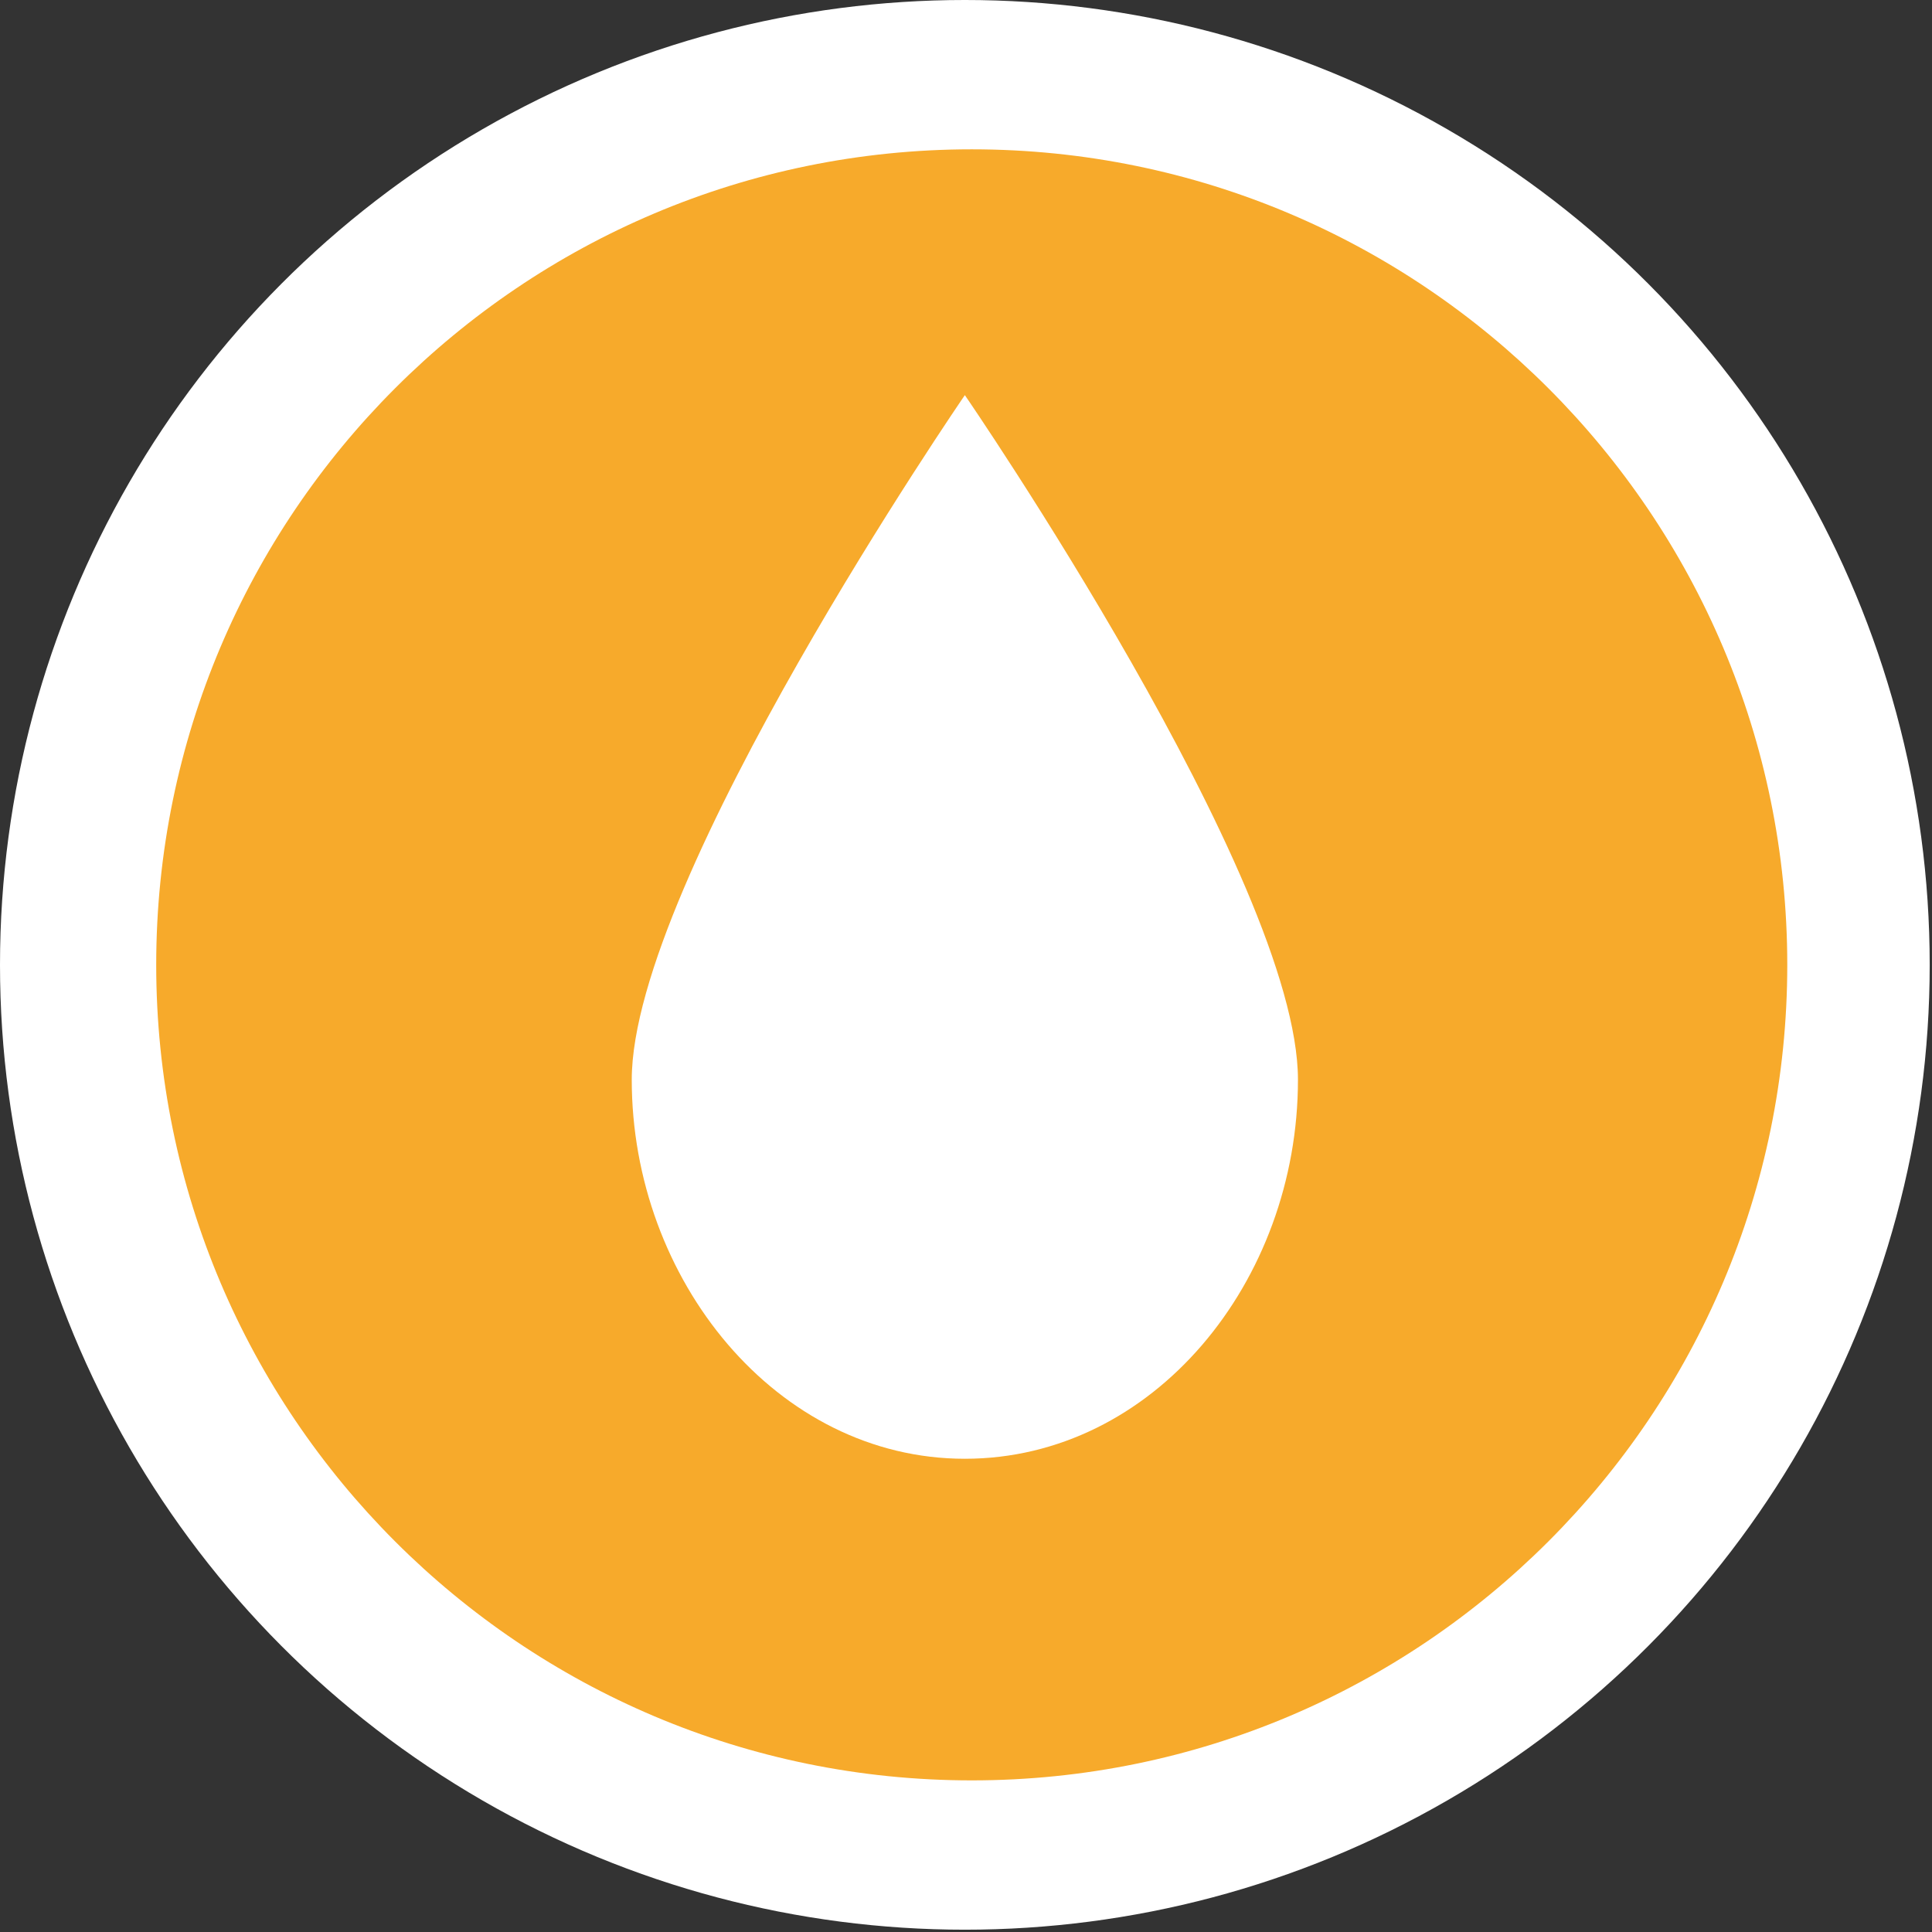 <svg enable-background="new 0 0 84.1 84.1" viewBox="0 0 84.1 84.1" xmlns="http://www.w3.org/2000/svg" xmlns:xlink="http://www.w3.org/1999/xlink"><rect x="0" y="0" width="84.1" height="84.1" fill="#333333" stroke="none"/><clipPath id="a"><path d="m6.8 6.5h71v71h-71z"/></clipPath><circle cx="42" cy="42" fill="#fff" r="42"/><path clip-path="url(#a)" d="m77.8 42c0 19.6-15.9 35.5-35.5 35.5s-35.5-15.9-35.5-35.5 15.9-35.5 35.5-35.5 35.5 15.9 35.5 35.5" fill="#f7aa2b"/><path clip-path="url(#a)" d="m42 17.2s-14.5 21.1-14.5 29.8 6.3 16.5 14.5 16.5 14.5-7.7 14.5-16.5c0-8.7-14.5-29.8-14.5-29.8" fill="#fff"/></svg>